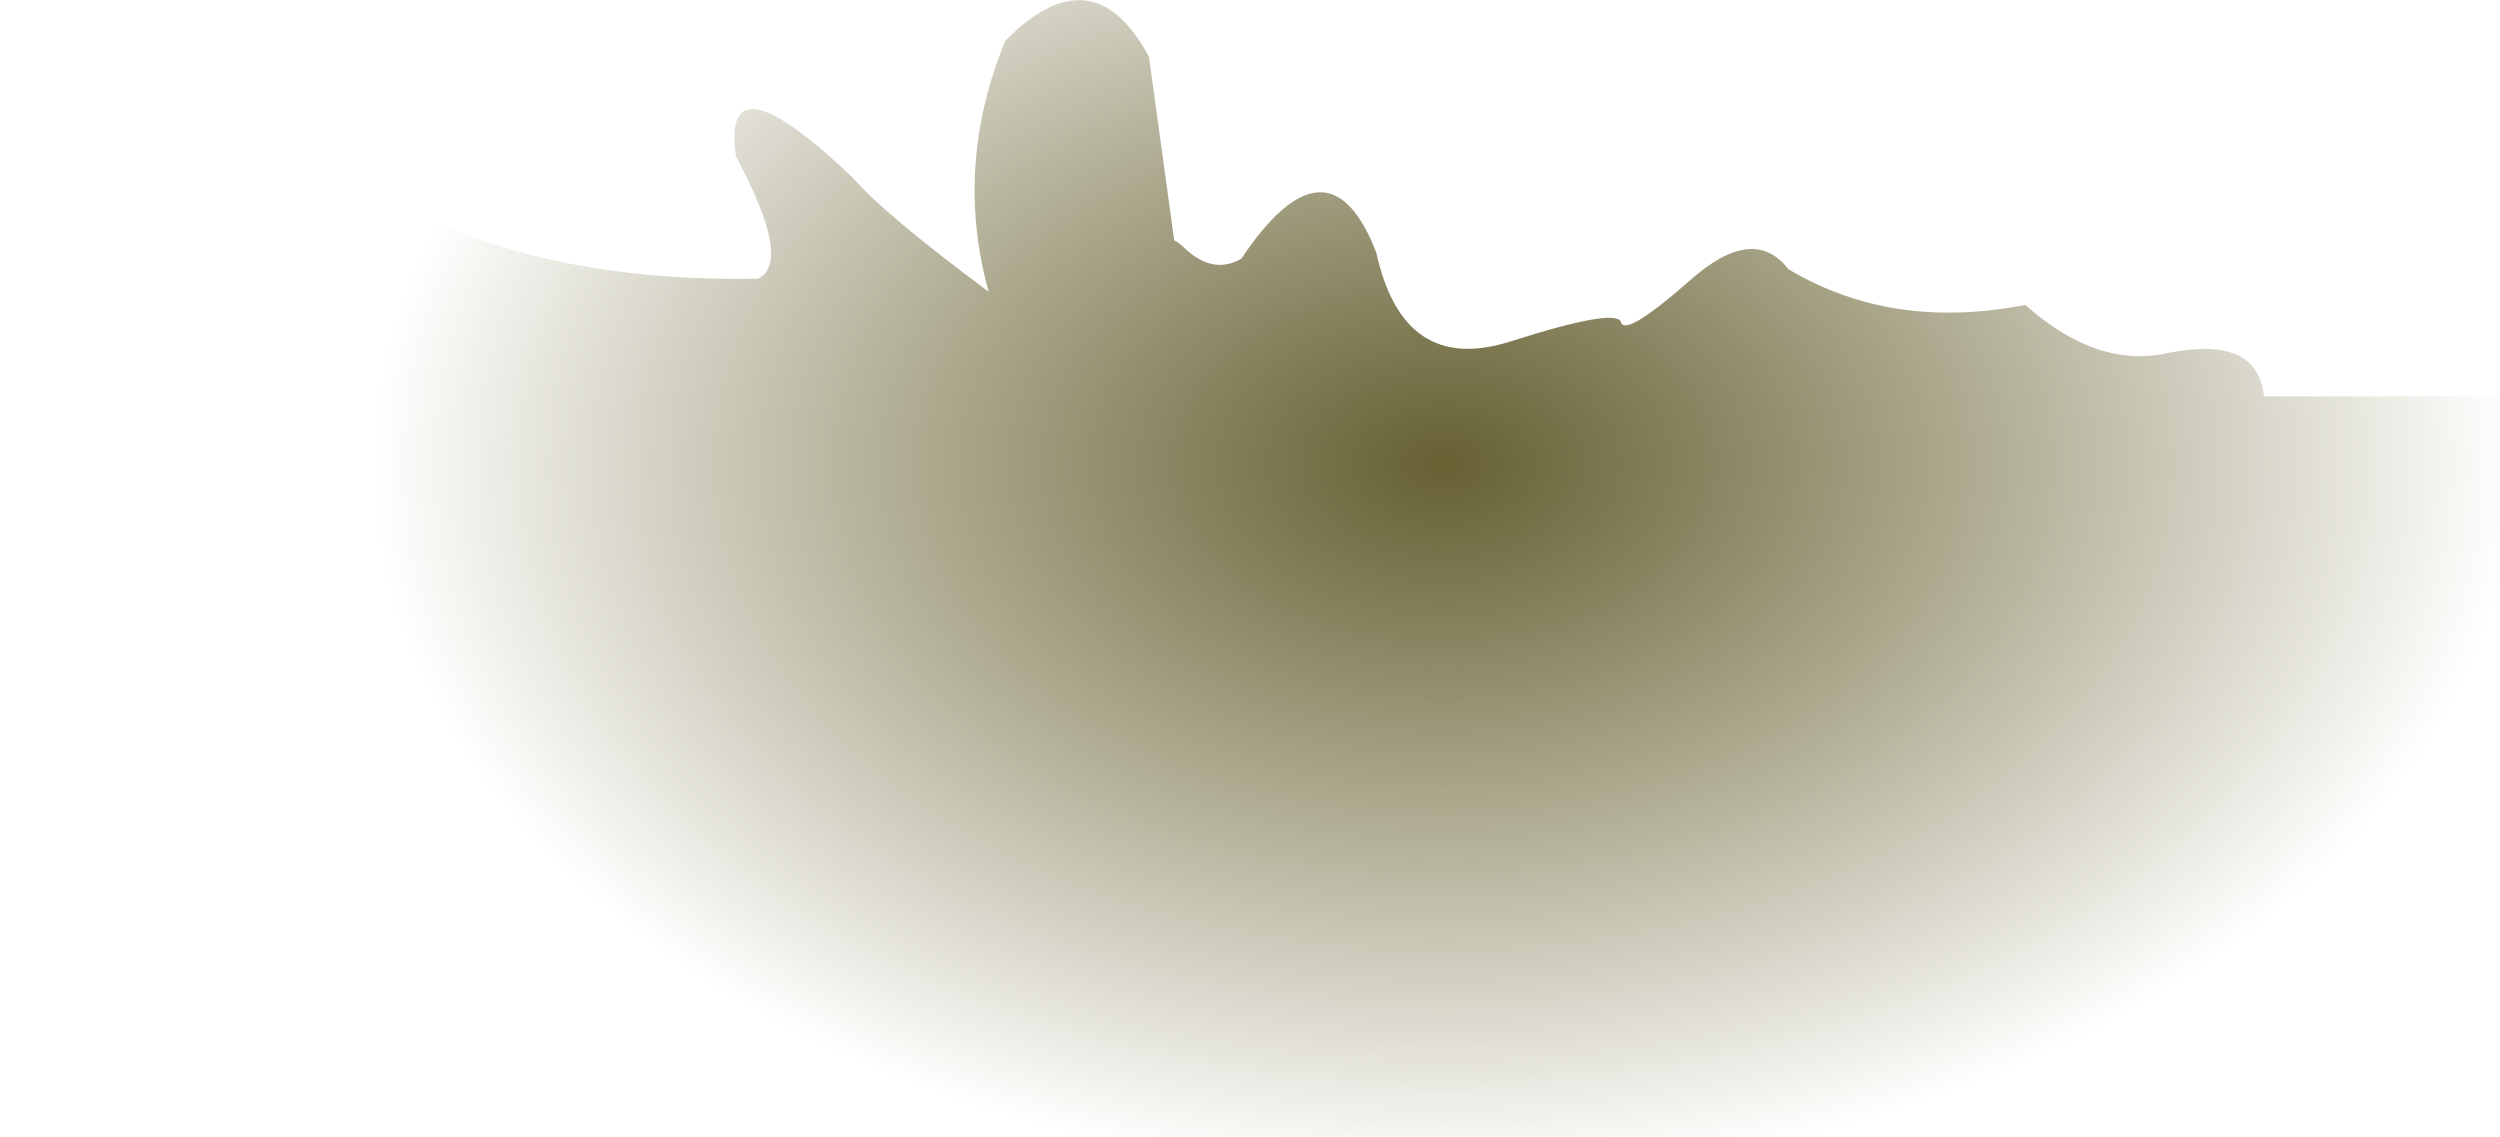<?xml version="1.0" encoding="UTF-8" standalone="no"?>
<svg xmlns:xlink="http://www.w3.org/1999/xlink" height="65.25px" width="143.5px" xmlns="http://www.w3.org/2000/svg">
  <g transform="matrix(1.0, 0.0, 0.0, 1.0, 67.5, 26.0)">
    <path d="M0.45 -11.8 Q2.1 -10.2 3.75 -11.15 8.75 -18.6 11.5 -11.5 13.05 -4.45 19.2 -6.4 25.3 -8.35 25.55 -7.5 25.8 -6.65 29.5 -9.9 33.15 -13.15 35.15 -10.55 41.1 -7.0 48.75 -8.5 52.9 -4.8 57.0 -5.75 62.1 -6.75 62.45 -3.25 L76.0 -3.25 76.0 39.25 -67.5 39.25 -67.5 -8.25 Q-62.45 -16.4 -51.25 -19.25 -41.8 -9.7 -24.0 -10.0 -22.0 -10.95 -25.25 -17.0 -26.15 -23.05 -18.5 -15.75 -16.85 -13.8 -10.75 -9.25 -12.75 -16.45 -9.8 -23.65 -4.8 -28.75 -1.55 -22.75 L-0.1 -12.2 0.1 -12.1 0.45 -11.8" fill="url(#gradient0)" fill-rule="evenodd" stroke="none"/>
  </g>
  <defs>
    <radialGradient cx="0" cy="0" gradientTransform="matrix(0.075, 0.0, 0.0, 0.05, 15.35, 0.65)" gradientUnits="userSpaceOnUse" id="gradient0" r="819.2" spreadMethod="pad">
      <stop offset="0.0" stop-color="#666033"/>
      <stop offset="1.0" stop-color="#5a521b" stop-opacity="0.0"/>
    </radialGradient>
  </defs>
</svg>
